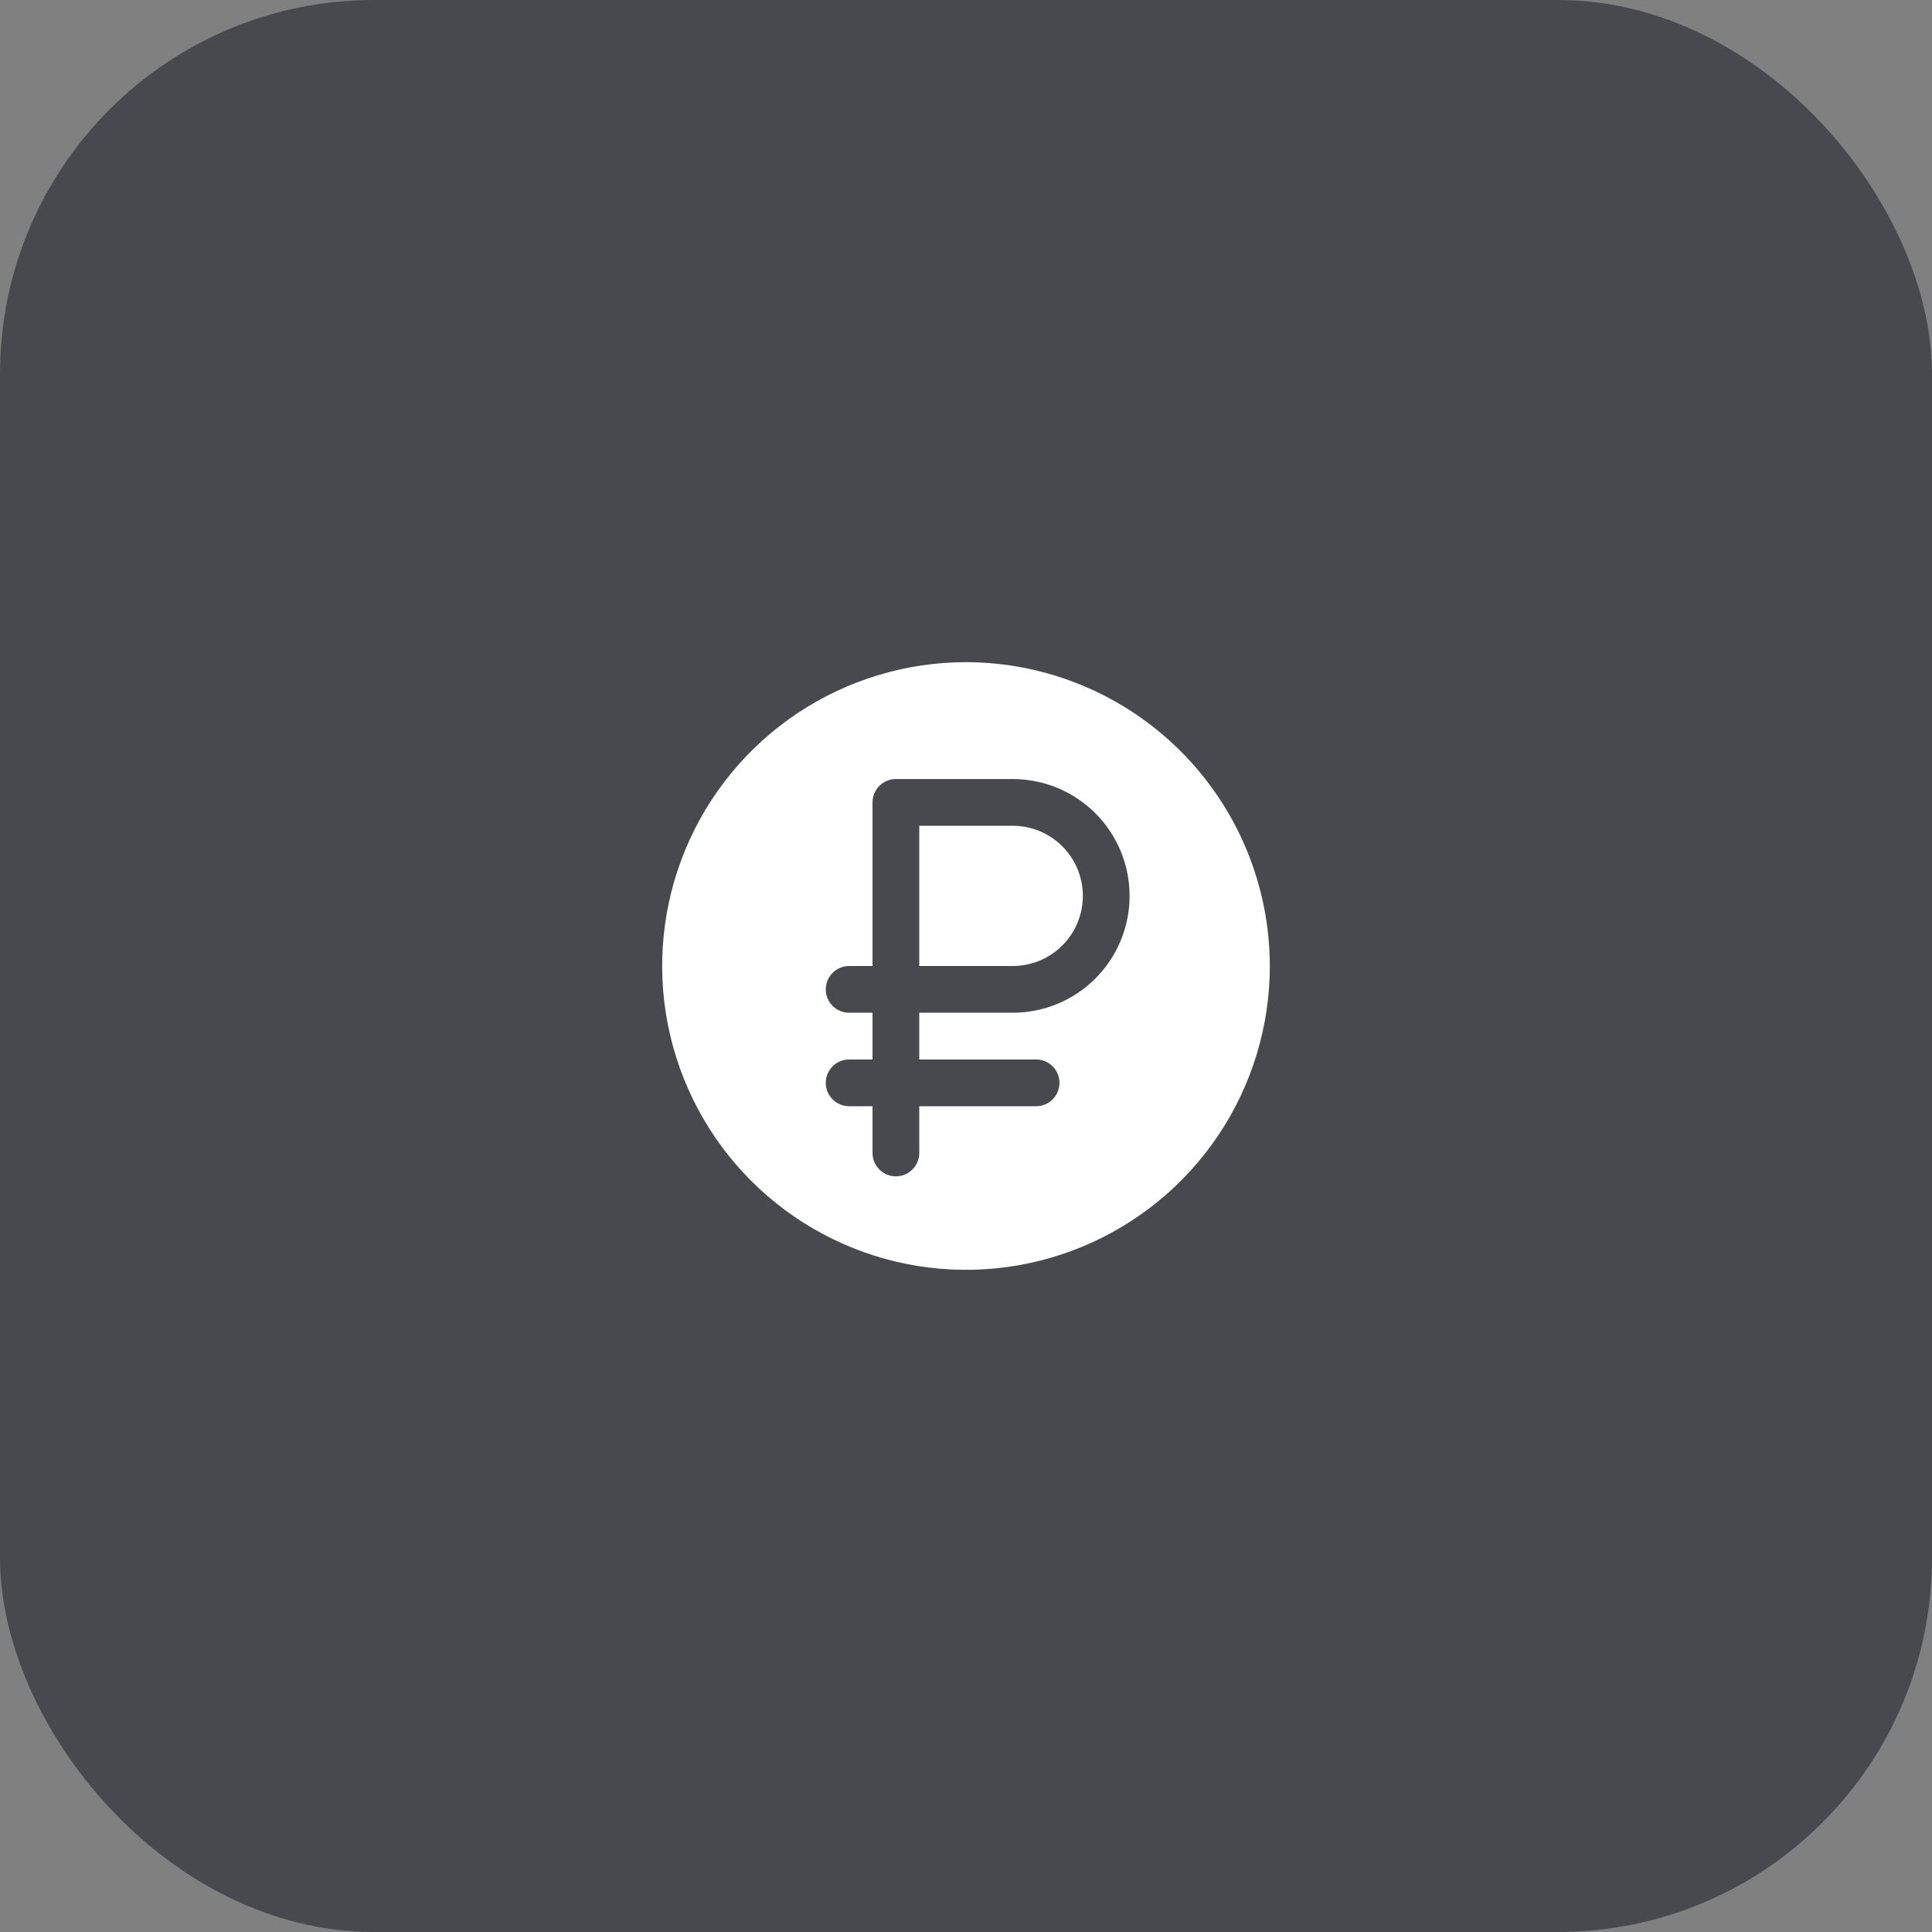 <?xml version="1.0" encoding="UTF-8"?> <svg xmlns="http://www.w3.org/2000/svg" width="62" height="62" viewBox="0 0 62 62" fill="none"><rect x="0" y="0" width="62" height="62" fill="#808080" stroke="none"/><rect width="62" height="62" rx="12" fill="#48494F"></rect><path d="M34.75 28.75C34.75 29.347 34.513 29.919 34.091 30.341C33.669 30.763 33.097 31 32.5 31H29.5V26.5H32.5C33.097 26.5 33.669 26.737 34.091 27.159C34.513 27.581 34.75 28.153 34.75 28.75ZM40.75 31C40.75 32.928 40.178 34.813 39.107 36.417C38.035 38.02 36.513 39.27 34.731 40.008C32.95 40.746 30.989 40.939 29.098 40.563C27.207 40.187 25.469 39.258 24.106 37.894C22.742 36.531 21.814 34.793 21.437 32.902C21.061 31.011 21.254 29.05 21.992 27.269C22.73 25.487 23.98 23.965 25.583 22.893C27.187 21.822 29.072 21.25 31 21.25C33.585 21.253 36.063 22.281 37.891 24.109C39.719 25.937 40.747 28.415 40.75 31ZM36.25 28.75C36.25 28.258 36.153 27.77 35.965 27.315C35.776 26.86 35.5 26.447 35.152 26.098C34.803 25.75 34.39 25.474 33.935 25.285C33.48 25.097 32.992 25 32.5 25H28.75C28.551 25 28.36 25.079 28.22 25.22C28.079 25.36 28 25.551 28 25.75V31H27.25C27.051 31 26.86 31.079 26.72 31.22C26.579 31.36 26.5 31.551 26.5 31.75C26.5 31.949 26.579 32.14 26.72 32.28C26.86 32.421 27.051 32.5 27.25 32.5H28V34H27.25C27.051 34 26.86 34.079 26.72 34.22C26.579 34.36 26.5 34.551 26.5 34.75C26.5 34.949 26.579 35.14 26.72 35.28C26.86 35.421 27.051 35.5 27.25 35.5H28V37C28 37.199 28.079 37.39 28.22 37.53C28.36 37.671 28.551 37.75 28.75 37.75C28.949 37.75 29.14 37.671 29.28 37.53C29.421 37.39 29.5 37.199 29.5 37V35.5H33.25C33.449 35.5 33.64 35.421 33.78 35.28C33.921 35.14 34 34.949 34 34.75C34 34.551 33.921 34.36 33.78 34.22C33.64 34.079 33.449 34 33.25 34H29.5V32.5H32.5C32.992 32.5 33.48 32.403 33.935 32.215C34.39 32.026 34.803 31.75 35.152 31.402C35.5 31.053 35.776 30.64 35.965 30.185C36.153 29.73 36.25 29.242 36.25 28.75Z" fill="white"></path></svg> 